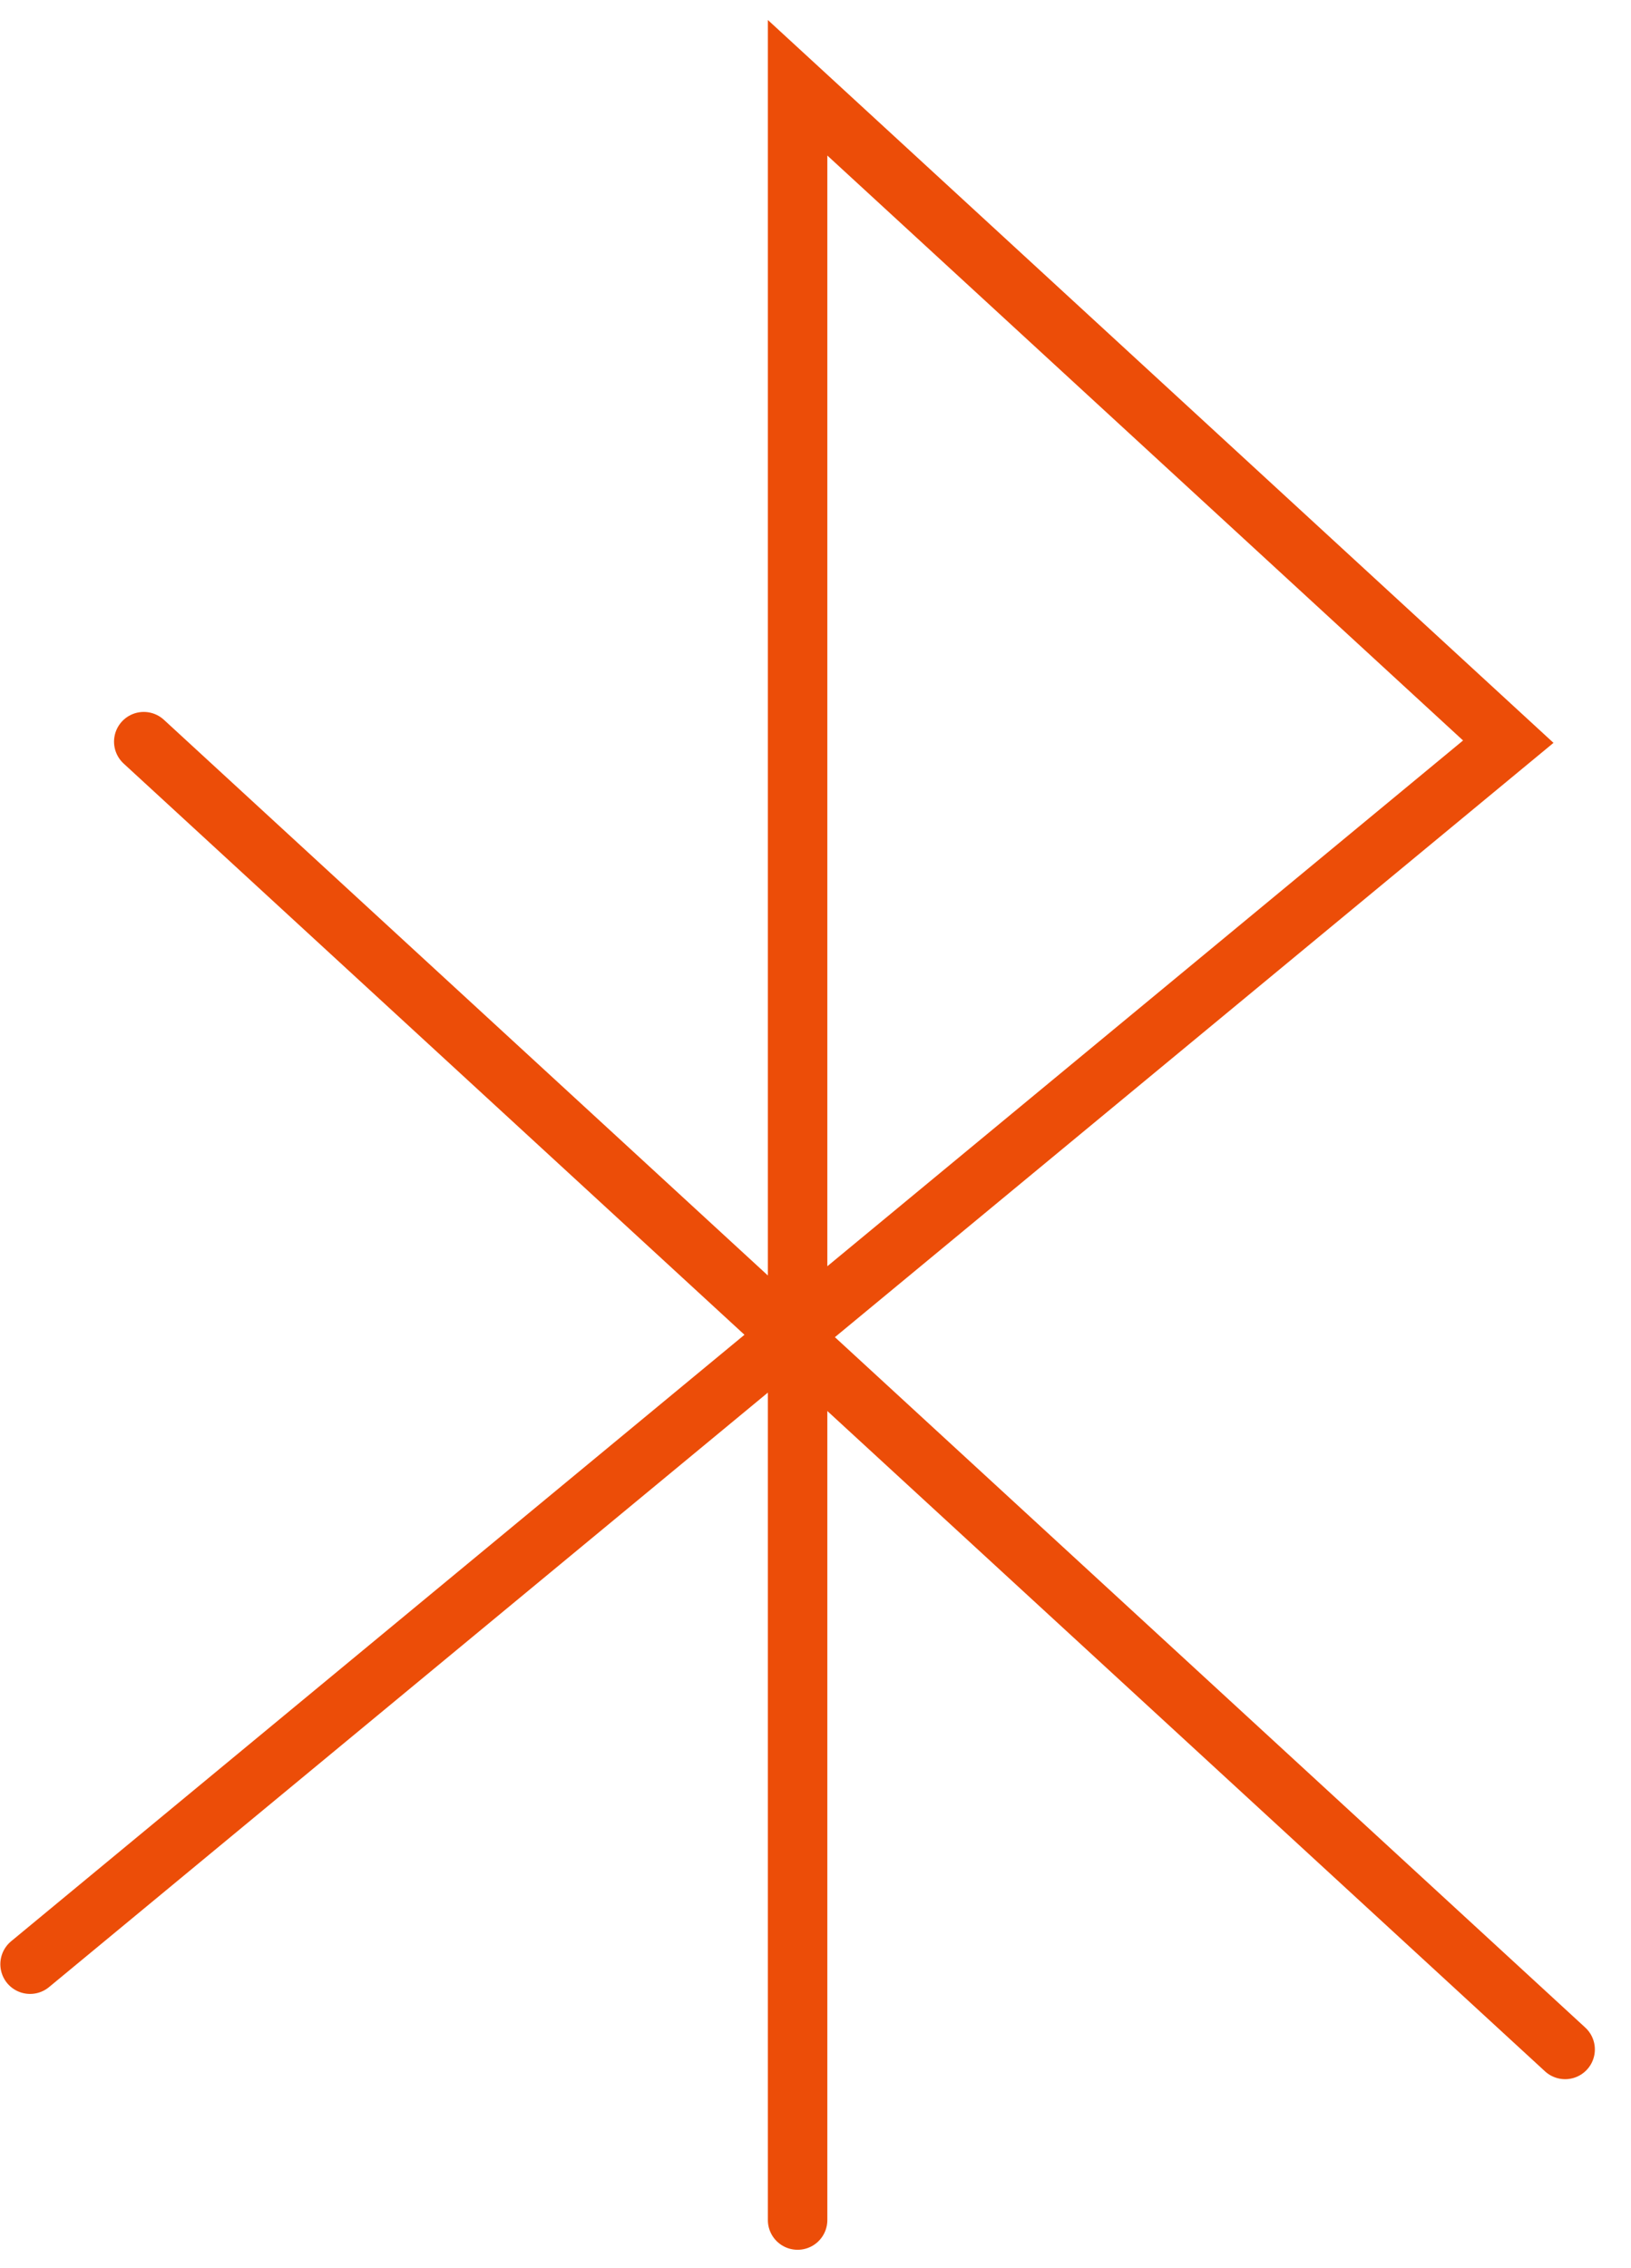 <svg width="41" height="57" viewBox="0 0 41 57" fill="none" xmlns="http://www.w3.org/2000/svg">
<path d="M20.05 55.801V2.206L37.915 18.642L0.756 49.37" stroke="#EC4D08" stroke-width="1.495" stroke-linecap="round"/>
<path d="M3.614 18.642L39.344 51.513" stroke="#EC4D08" stroke-width="1.495" stroke-linecap="round"/>
</svg>
